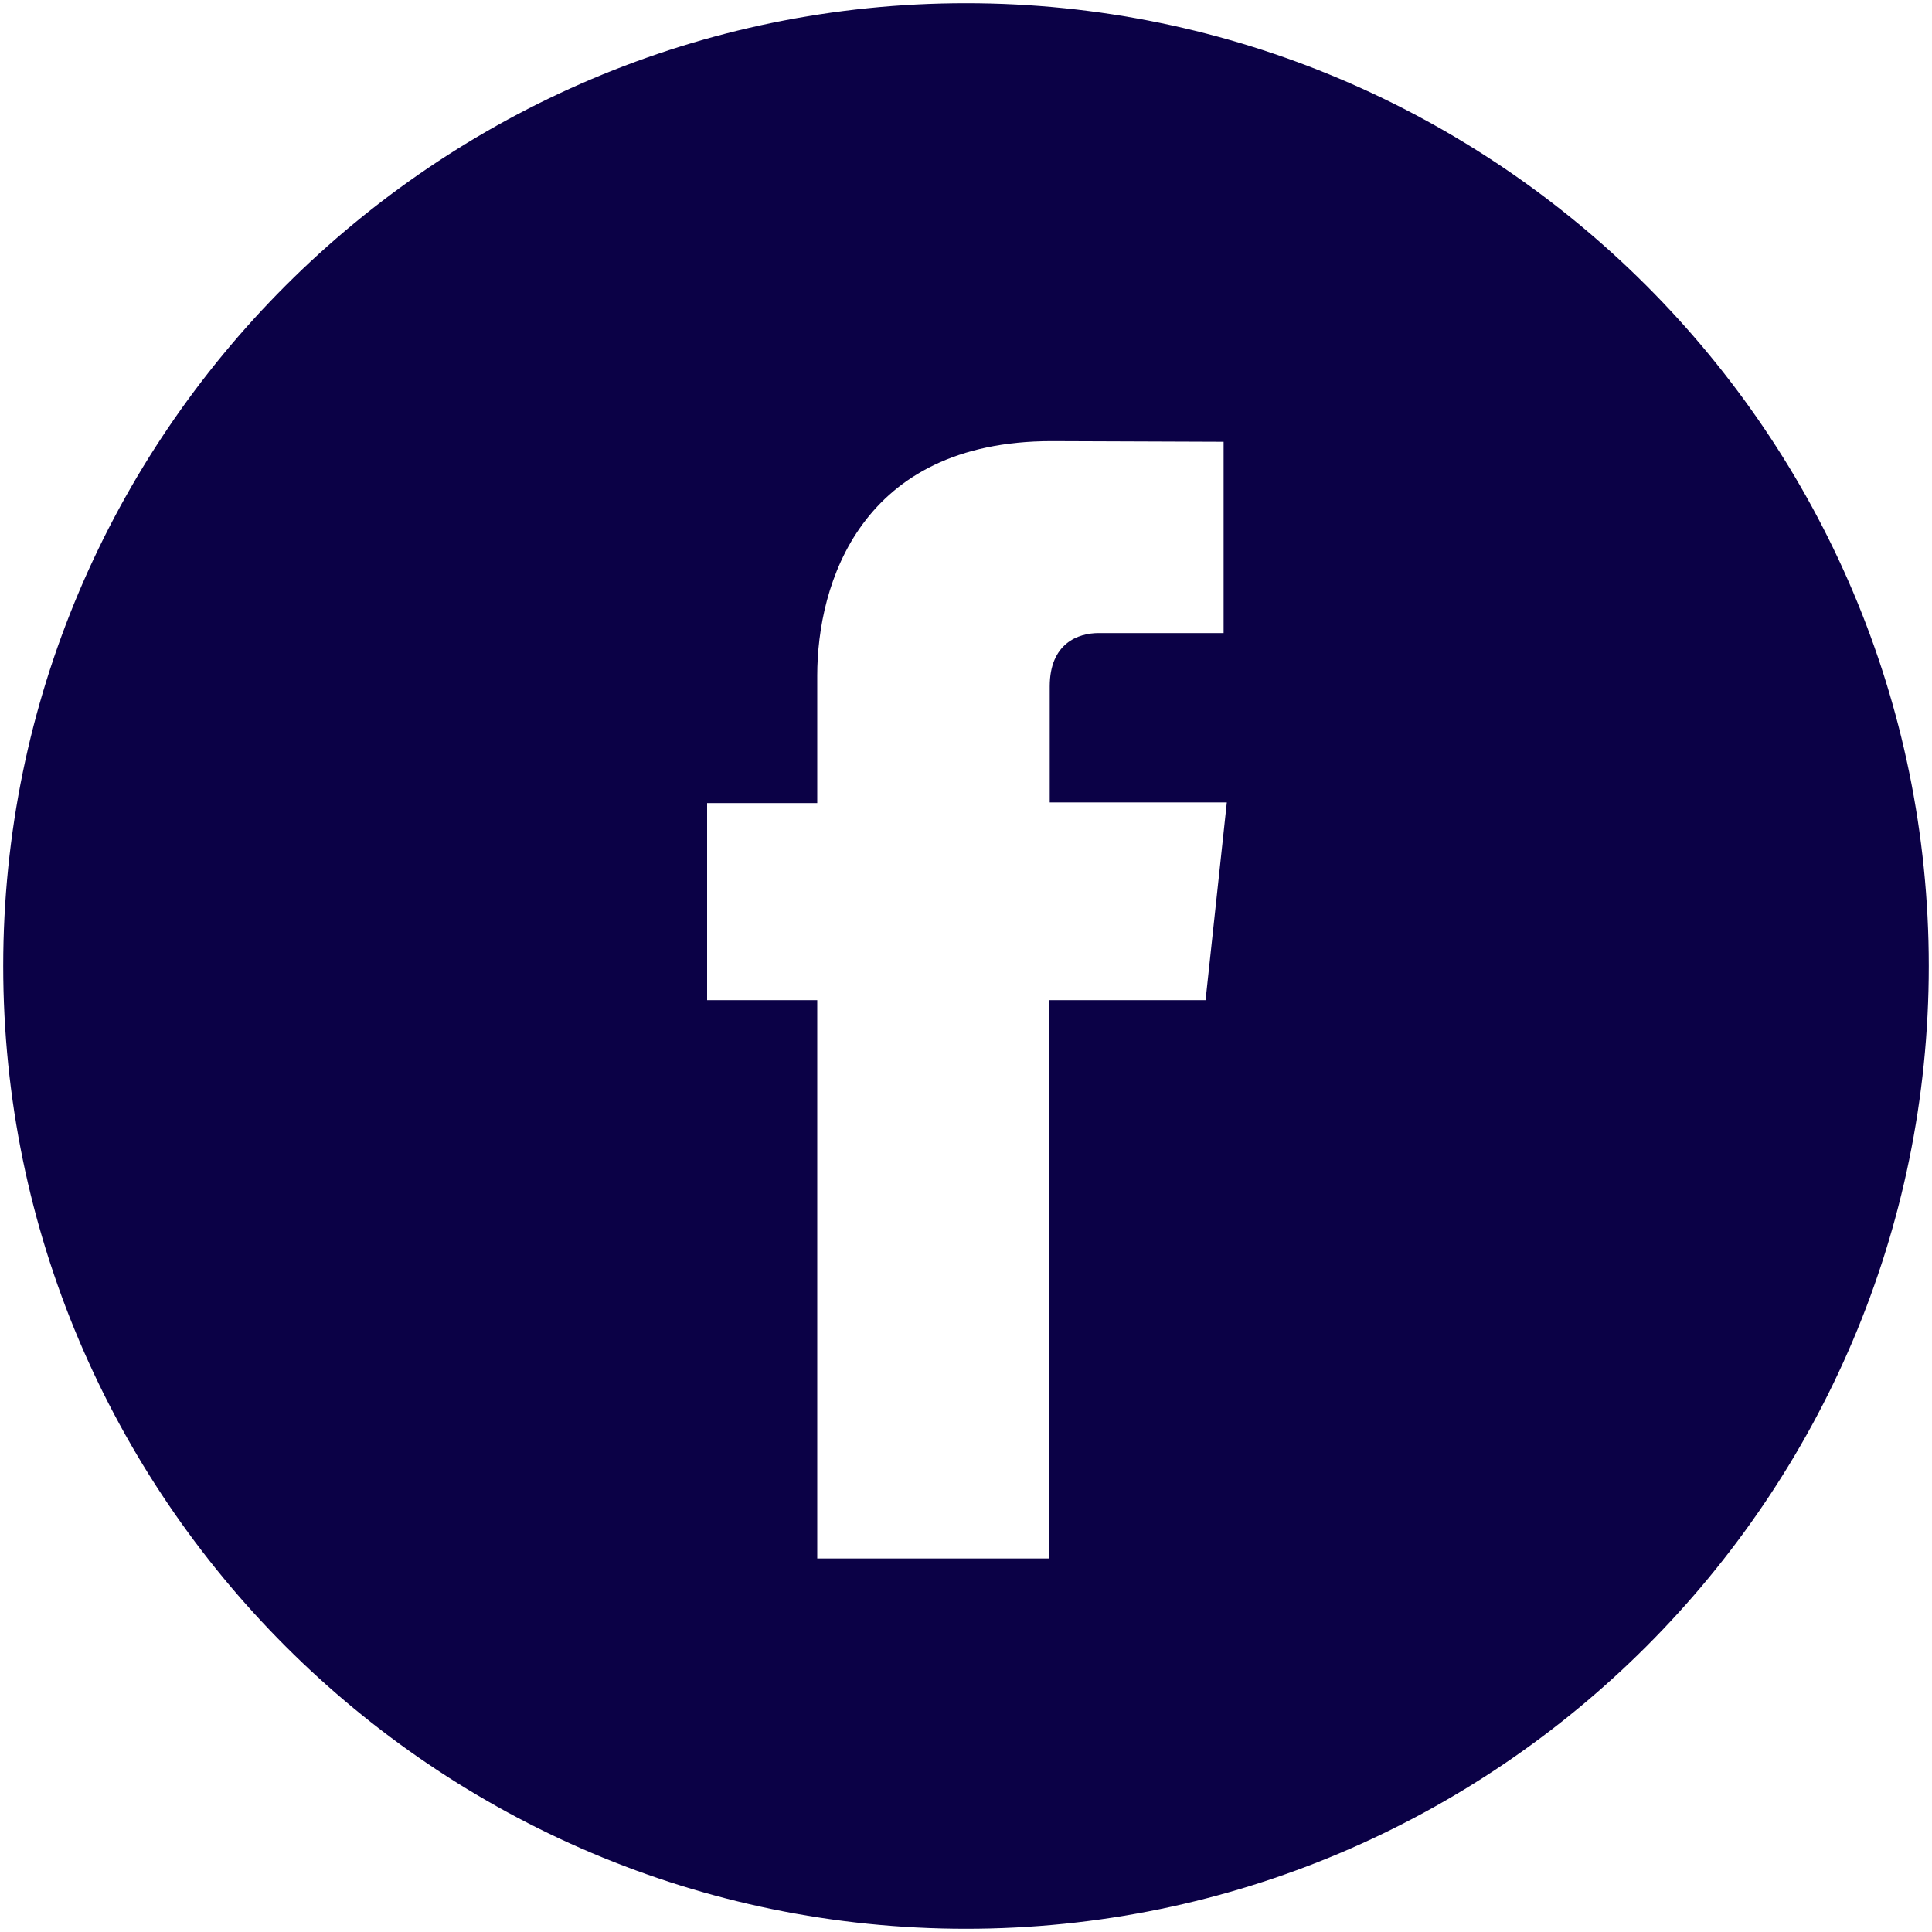 <?xml version="1.0" encoding="utf-8"?>
<!-- Generator: Adobe Illustrator 23.0.3, SVG Export Plug-In . SVG Version: 6.00 Build 0)  -->
<svg version="1.1" id="Layer_1" xmlns="http://www.w3.org/2000/svg" xmlns:xlink="http://www.w3.org/1999/xlink" x="0px" y="0px"
	 viewBox="0 0 30 30" style="enable-background:new 0 0 30 30;" xml:space="preserve">
<style type="text/css">
	.st0{fill:#0B0146;}
</style>
<path class="st0" d="M15,0.05C6.76,0.05,0.05,6.76,0.05,15c0,8.24,6.71,14.95,14.95,14.95c8.24,0,14.95-6.71,14.95-14.95
	C29.95,6.76,23.24,0.05,15,0.05z M18.72,15.53h-2.43c0,3.89,0,8.67,0,8.67h-3.6c0,0,0-4.74,0-8.67h-1.71v-3.06h1.71v-1.98
	c0-1.42,0.67-3.64,3.64-3.64l2.67,0.01v2.97c0,0-1.62,0-1.94,0s-0.76,0.16-0.76,0.83v1.8h2.75L18.72,15.53z"/>
</svg>
